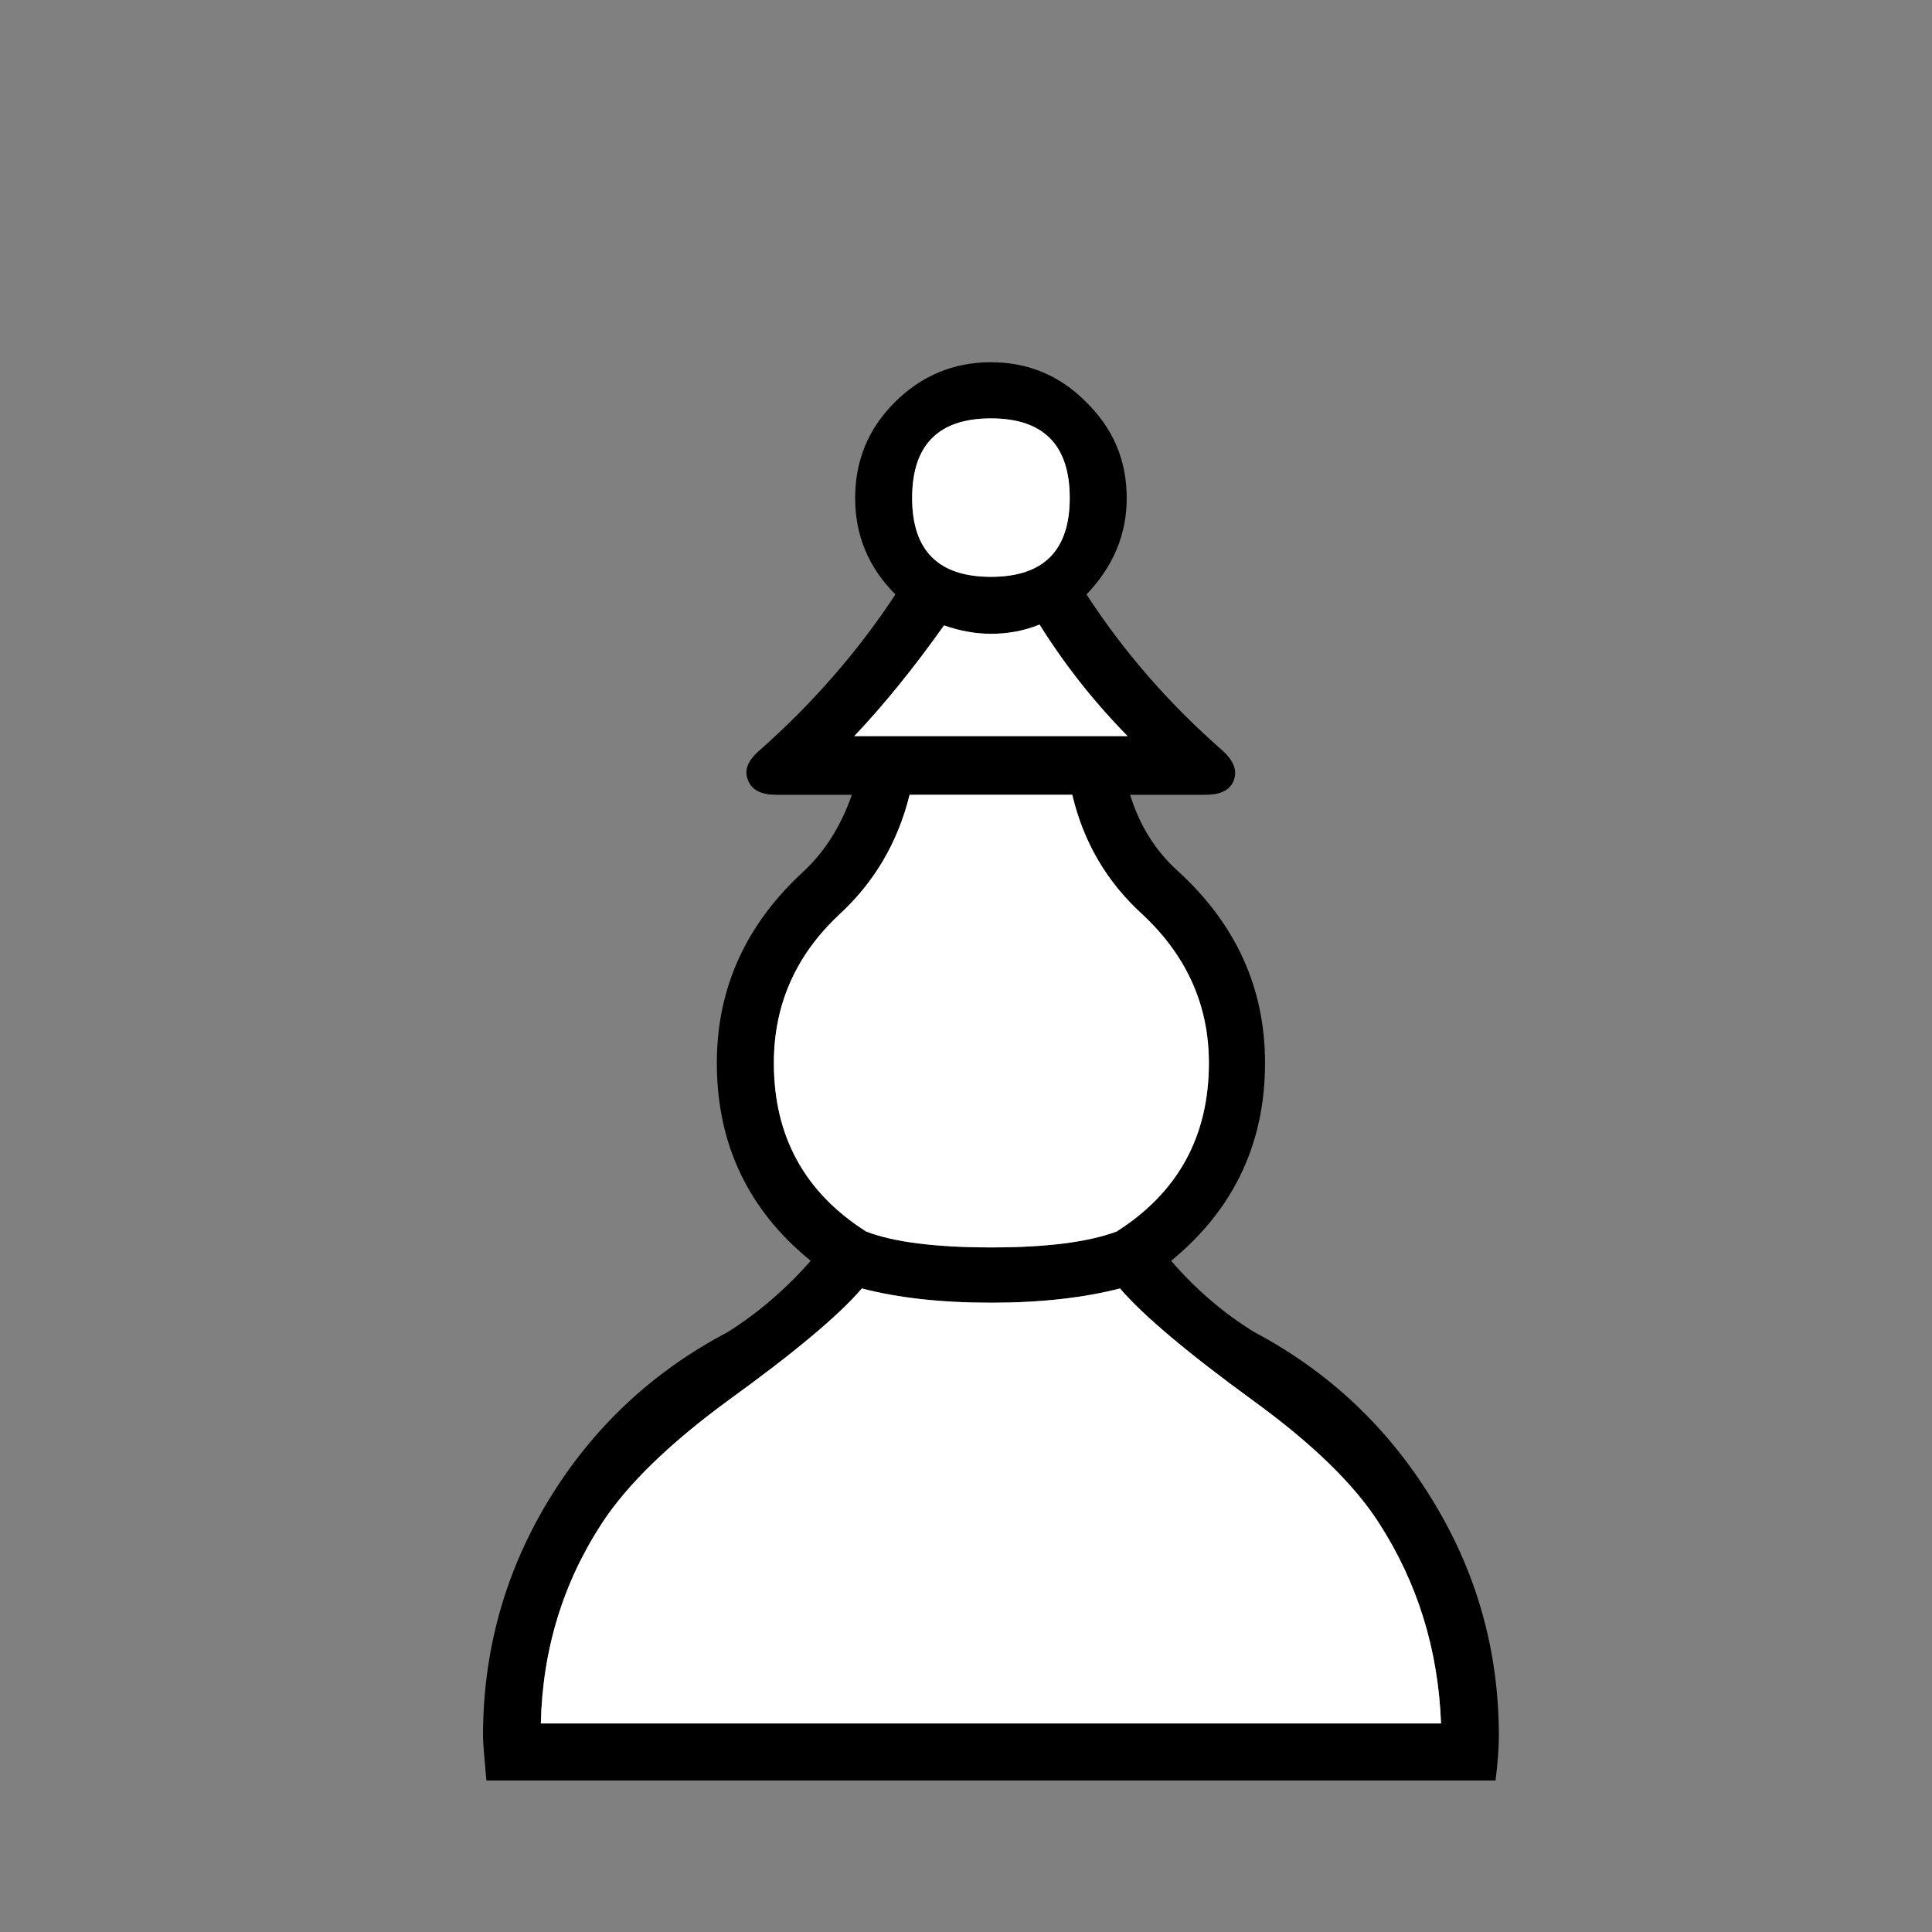 <svg width="32" height="32" viewBox="0 0 32 32" fill="none" xmlns="http://www.w3.org/2000/svg">
<rect x="0" y="0" width="32" height="32" fill="#808080" stroke="none"/>
<path d="M23.868 28.546C23.822 27.325 23.48 26.218 22.841 25.228C22.434 24.59 21.74 23.914 20.759 23.201C19.666 22.405 18.931 21.785 18.551 21.341C17.94 21.498 17.228 21.577 16.413 21.577C15.589 21.577 14.877 21.498 14.275 21.341C13.896 21.785 13.155 22.405 12.054 23.201C11.082 23.914 10.388 24.59 9.971 25.228C9.324 26.218 8.986 27.325 8.958 28.546H23.868ZM16.427 20.661C17.334 20.661 18.024 20.573 18.496 20.397C19.514 19.749 20.023 18.819 20.023 17.606C20.023 16.653 19.657 15.834 18.926 15.149C18.334 14.612 17.945 13.95 17.76 13.164H15.066C14.872 13.95 14.483 14.612 13.9 15.149C13.178 15.825 12.817 16.644 12.817 17.606C12.817 18.819 13.326 19.749 14.345 20.397C14.798 20.573 15.492 20.661 16.427 20.661ZM17.218 10.345C16.968 10.447 16.7 10.498 16.413 10.498C16.163 10.498 15.904 10.452 15.636 10.359C15.136 11.063 14.641 11.674 14.15 12.192H18.676C18.121 11.627 17.635 11.012 17.218 10.345ZM17.996 9.846C18.616 10.799 19.366 11.66 20.245 12.428C20.43 12.595 20.495 12.757 20.439 12.914C20.384 13.08 20.226 13.164 19.967 13.164H18.718C18.875 13.673 19.139 14.094 19.509 14.427C20.472 15.306 20.953 16.366 20.953 17.606C20.953 18.939 20.435 20.031 19.398 20.883C19.805 21.355 20.263 21.748 20.773 22.063C22.013 22.72 22.998 23.65 23.73 24.853C24.461 26.047 24.826 27.348 24.826 28.754C24.826 28.949 24.808 29.194 24.771 29.49H8.056C8.019 29.092 8 28.847 8 28.754C8 27.348 8.361 26.047 9.083 24.853C9.814 23.65 10.804 22.72 12.054 22.063C12.554 21.748 13.012 21.355 13.428 20.883C12.392 20.041 11.873 18.948 11.873 17.606C11.873 16.366 12.355 15.306 13.317 14.427C13.669 14.094 13.933 13.673 14.109 13.164H12.859C12.6 13.164 12.443 13.08 12.387 12.914C12.322 12.757 12.387 12.595 12.581 12.428C13.461 11.65 14.21 10.79 14.831 9.846C14.386 9.401 14.164 8.869 14.164 8.249C14.164 7.629 14.382 7.101 14.817 6.666C15.261 6.222 15.793 6 16.413 6C17.033 6 17.561 6.222 17.996 6.666C18.44 7.101 18.662 7.629 18.662 8.249C18.662 8.851 18.44 9.383 17.996 9.846ZM16.413 9.554C17.283 9.554 17.718 9.119 17.718 8.249C17.718 7.37 17.283 6.93 16.413 6.93C15.543 6.93 15.108 7.37 15.108 8.249C15.108 9.119 15.543 9.554 16.413 9.554Z" fill="black"/>
<path d="M23.868 28.546C23.822 27.325 23.48 26.218 22.841 25.228C22.434 24.59 21.74 23.914 20.759 23.201C19.666 22.405 18.931 21.785 18.551 21.341C17.94 21.498 17.228 21.577 16.413 21.577C15.589 21.577 14.877 21.498 14.275 21.341C13.896 21.785 13.155 22.405 12.054 23.201C11.082 23.914 10.388 24.59 9.971 25.228C9.324 26.218 8.986 27.325 8.958 28.546H23.868ZM16.427 20.661C17.334 20.661 18.024 20.573 18.496 20.397C19.514 19.749 20.023 18.819 20.023 17.606C20.023 16.653 19.657 15.834 18.926 15.149C18.334 14.612 17.945 13.95 17.76 13.164H15.066C14.872 13.95 14.483 14.612 13.9 15.149C13.178 15.825 12.818 16.644 12.818 17.606C12.818 18.819 13.326 19.749 14.345 20.397C14.798 20.573 15.492 20.661 16.427 20.661ZM17.218 10.345C16.968 10.447 16.7 10.498 16.413 10.498C16.163 10.498 15.904 10.452 15.636 10.359C15.136 11.063 14.641 11.674 14.15 12.192H18.676C18.121 11.627 17.635 11.012 17.218 10.345ZM16.413 9.554C17.283 9.554 17.718 9.119 17.718 8.249C17.718 7.37 17.283 6.93 16.413 6.93C15.543 6.93 15.108 7.37 15.108 8.249C15.108 9.119 15.543 9.554 16.413 9.554Z" fill="white"/>
</svg>
